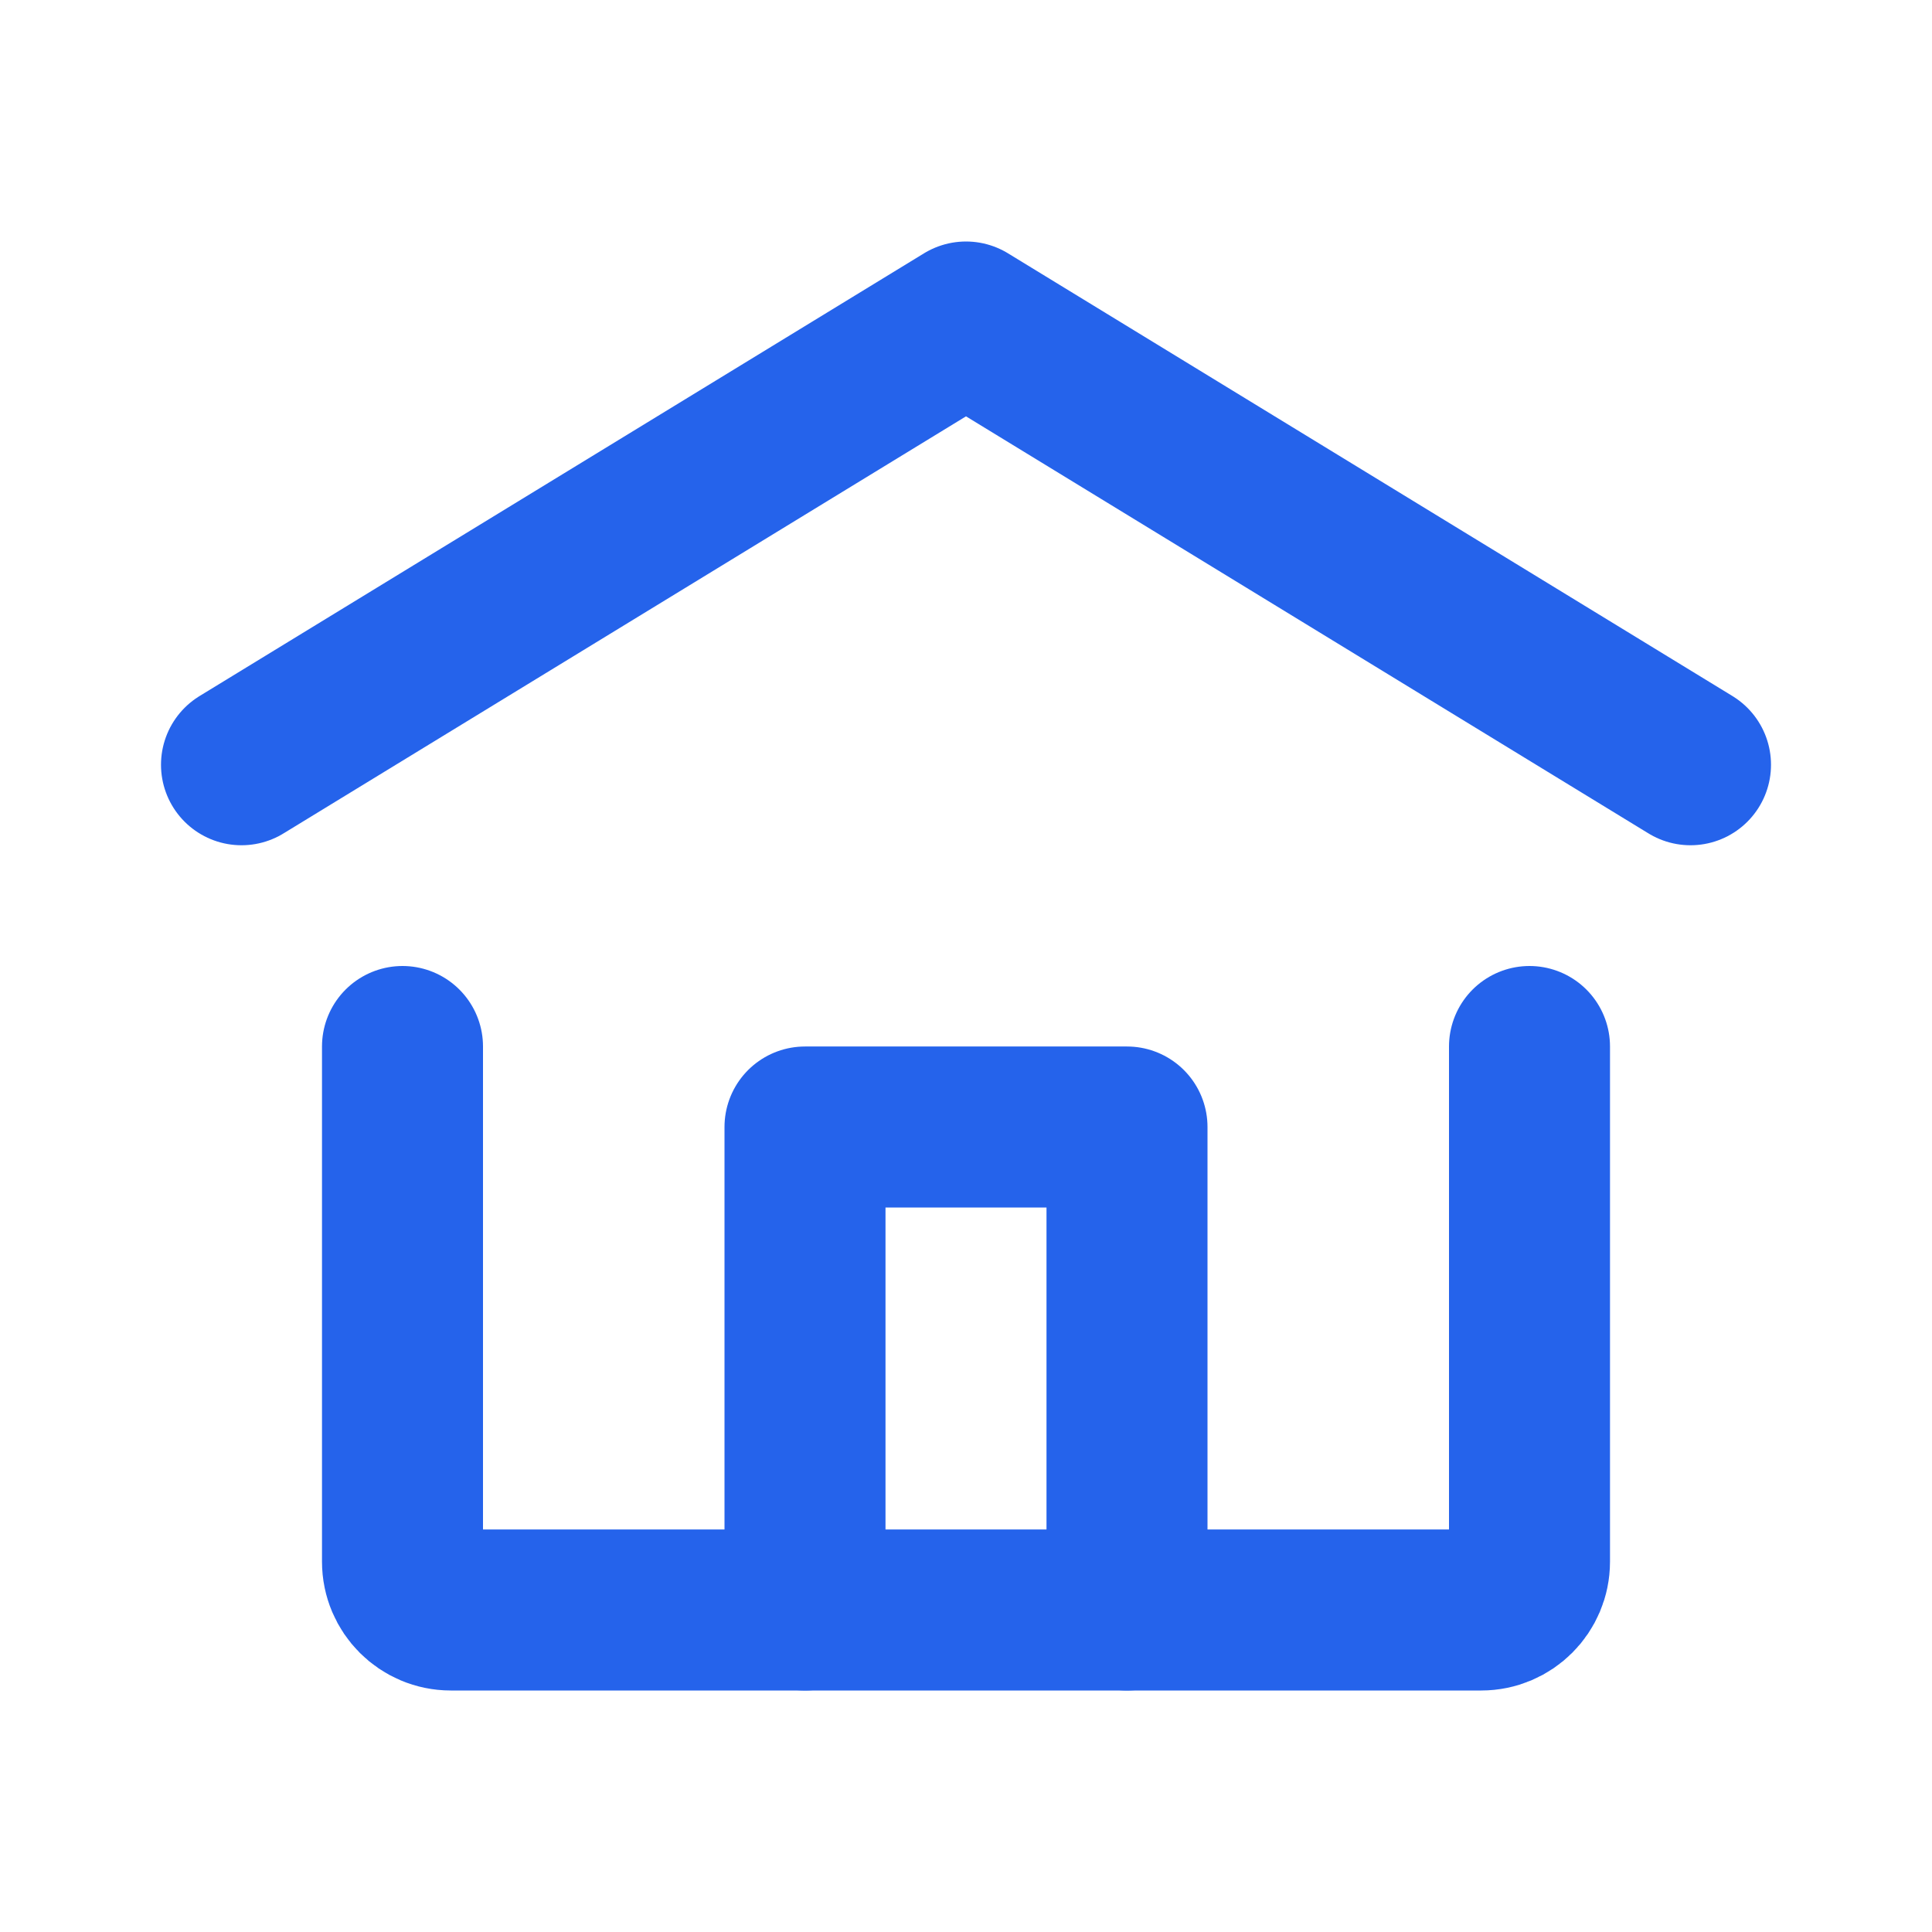 <?xml version="1.0" encoding="UTF-8"?>
<svg width="24" height="24" viewBox="0 0 24 24" fill="none" xmlns="http://www.w3.org/2000/svg">
  <path d="M3 9.5L12 4L21 9.5" stroke="#2563EB" stroke-width="2" stroke-linecap="round" stroke-linejoin="round"/>
  <path d="M19 13V19.4C19 19.731 18.731 20 18.4 20H5.6C5.269 20 5 19.731 5 19.4V13" stroke="#2563EB" stroke-width="2" stroke-linecap="round" stroke-linejoin="round"/>
  <path d="M10 20V14H14V20" stroke="#2563EB" stroke-width="2" stroke-linecap="round" stroke-linejoin="round"/>
</svg>